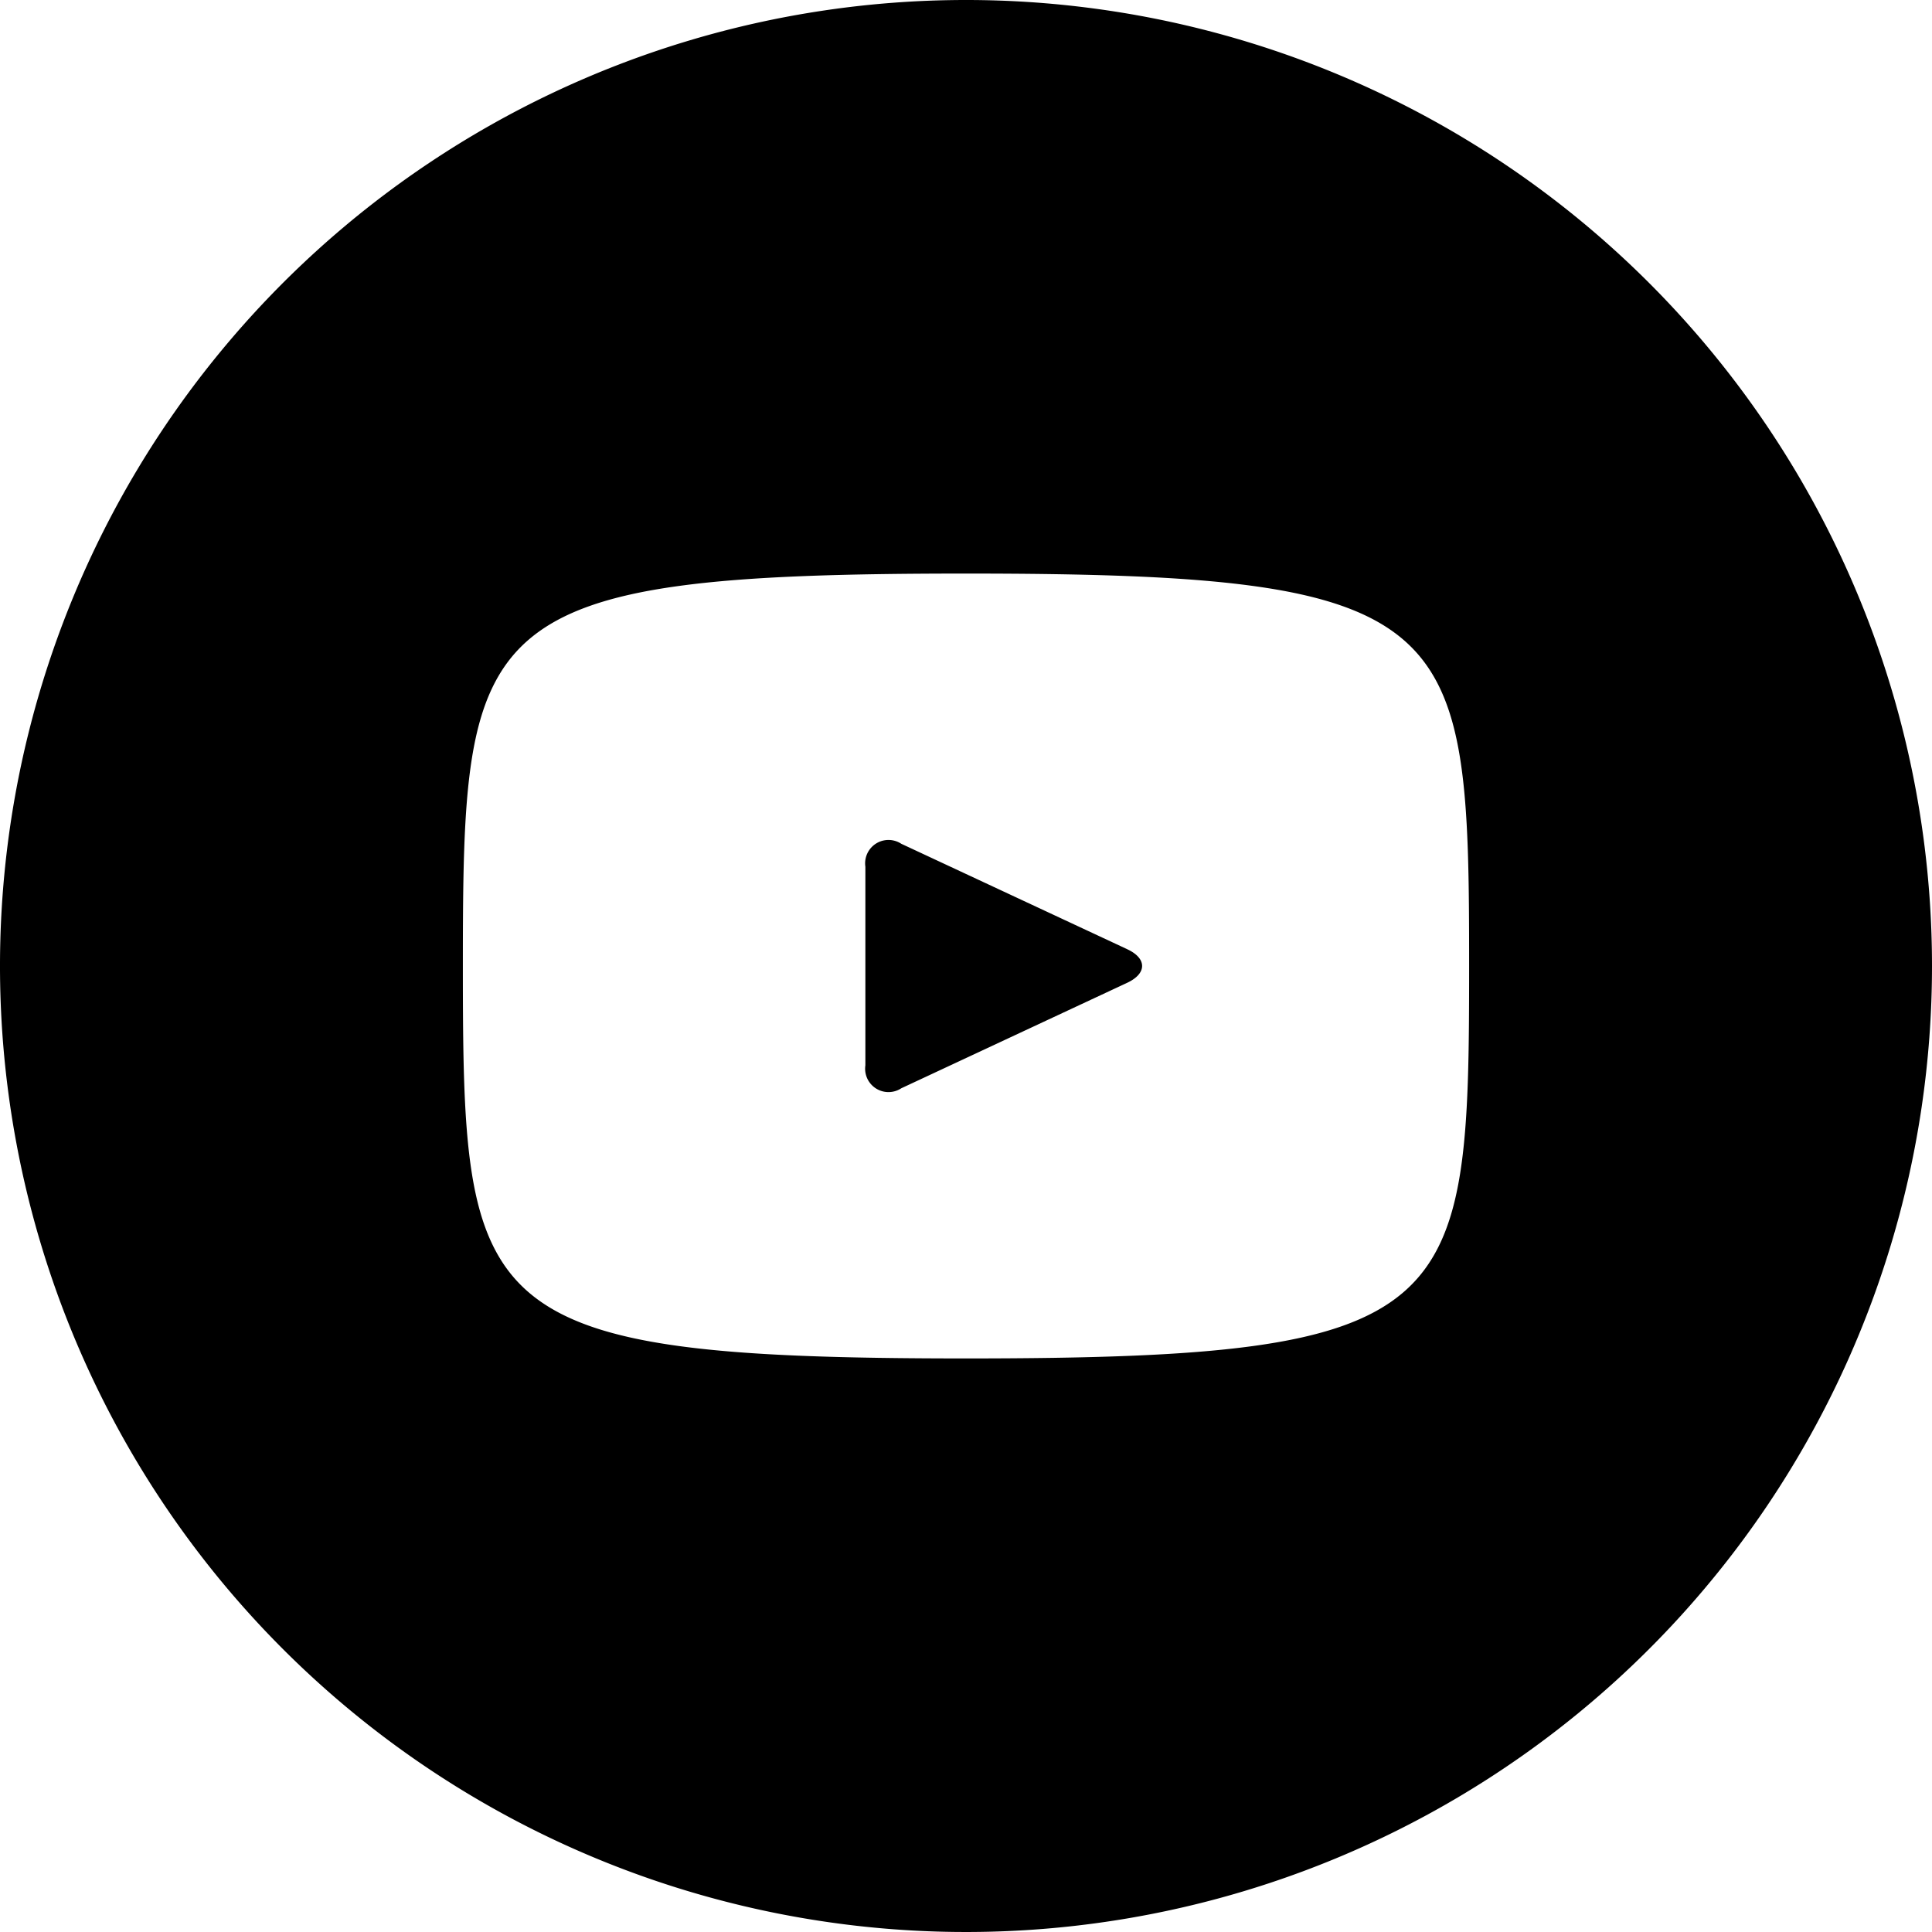 <svg xmlns="http://www.w3.org/2000/svg" width="34.56" height="34.561" viewBox="0 0 34.56 34.561"><path d="M20.885,17.7l-4.042-1.886a.418.418,0,0,0-.643.41v3.553a.418.418,0,0,0,.643.41L20.884,18.3c.355-.166.355-.436,0-.6ZM18,.72A17.28,17.28,0,1,0,35.28,18,17.279,17.279,0,0,0,18,.72Zm0,24.3c-8.845,0-9-.8-9-7.02s.155-7.02,9-7.02,9,.8,9,7.02S26.845,25.02,18,25.02Z" transform="translate(-0.72 -0.72)"/></svg>